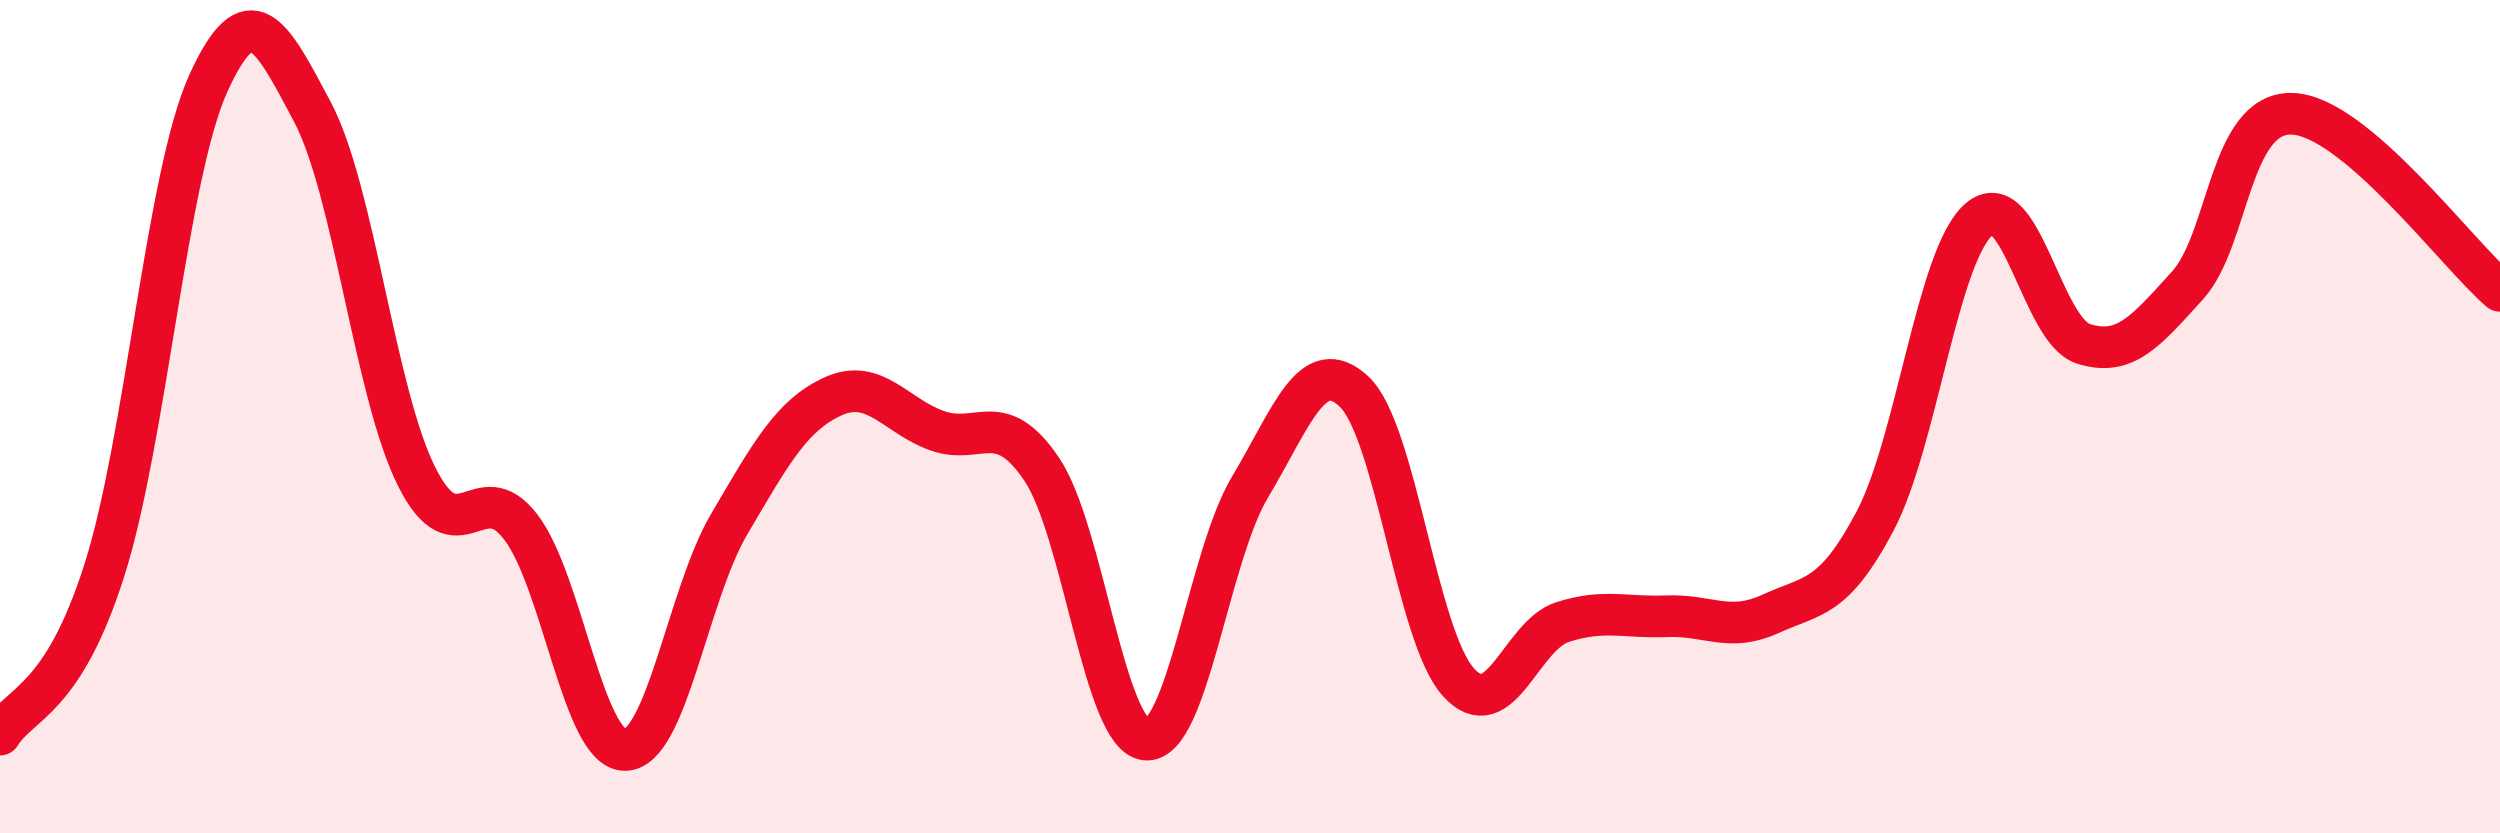 
    <svg width="60" height="20" viewBox="0 0 60 20" xmlns="http://www.w3.org/2000/svg">
      <path
        d="M 0,17.63 C 0.5,16.84 1.5,16.83 2.5,13.7 C 3.5,10.57 4,4.2 5,2 C 6,-0.2 6.5,0.8 7.5,2.69 C 8.5,4.58 9,9.45 10,11.44 C 11,13.43 11.5,11.34 12.5,12.65 C 13.5,13.96 14,18.01 15,18 C 16,17.99 16.5,14.28 17.5,12.58 C 18.5,10.88 19,9.96 20,9.51 C 21,9.06 21.5,9.99 22.5,10.34 C 23.5,10.69 24,9.78 25,11.26 C 26,12.74 26.5,17.66 27.5,17.75 C 28.5,17.84 29,13.36 30,11.69 C 31,10.02 31.5,8.46 32.5,9.4 C 33.5,10.34 34,15.26 35,16.37 C 36,17.48 36.5,15.25 37.5,14.93 C 38.5,14.61 39,14.83 40,14.79 C 41,14.75 41.5,15.19 42.5,14.73 C 43.5,14.27 44,14.4 45,12.51 C 46,10.62 46.5,6.11 47.5,5.26 C 48.5,4.41 49,7.93 50,8.25 C 51,8.57 51.5,7.95 52.5,6.85 C 53.5,5.75 53.5,2.7 55,2.73 C 56.5,2.76 59,6.13 60,6.98L60 20L0 20Z"
        fill="#EB0A25"
        opacity="0.1"
        stroke-linecap="round"
        stroke-linejoin="round"
      />
      <path
        d="M 0,17.63 C 0.5,16.84 1.5,16.83 2.5,13.7 C 3.5,10.57 4,4.2 5,2 C 6,-0.2 6.5,0.8 7.5,2.69 C 8.5,4.58 9,9.45 10,11.44 C 11,13.43 11.5,11.34 12.5,12.65 C 13.5,13.96 14,18.01 15,18 C 16,17.99 16.5,14.28 17.5,12.58 C 18.5,10.88 19,9.96 20,9.51 C 21,9.06 21.5,9.99 22.5,10.34 C 23.5,10.69 24,9.78 25,11.26 C 26,12.74 26.5,17.66 27.5,17.75 C 28.5,17.84 29,13.36 30,11.69 C 31,10.02 31.5,8.46 32.5,9.4 C 33.5,10.34 34,15.26 35,16.37 C 36,17.48 36.5,15.25 37.5,14.93 C 38.5,14.61 39,14.83 40,14.79 C 41,14.75 41.5,15.19 42.5,14.73 C 43.5,14.27 44,14.4 45,12.51 C 46,10.62 46.5,6.11 47.5,5.26 C 48.5,4.41 49,7.93 50,8.25 C 51,8.57 51.5,7.95 52.5,6.85 C 53.5,5.75 53.5,2.7 55,2.73 C 56.5,2.76 59,6.13 60,6.98"
        stroke="#EB0A25"
        stroke-width="1"
        fill="none"
        stroke-linecap="round"
        stroke-linejoin="round"
      />
    </svg>
  